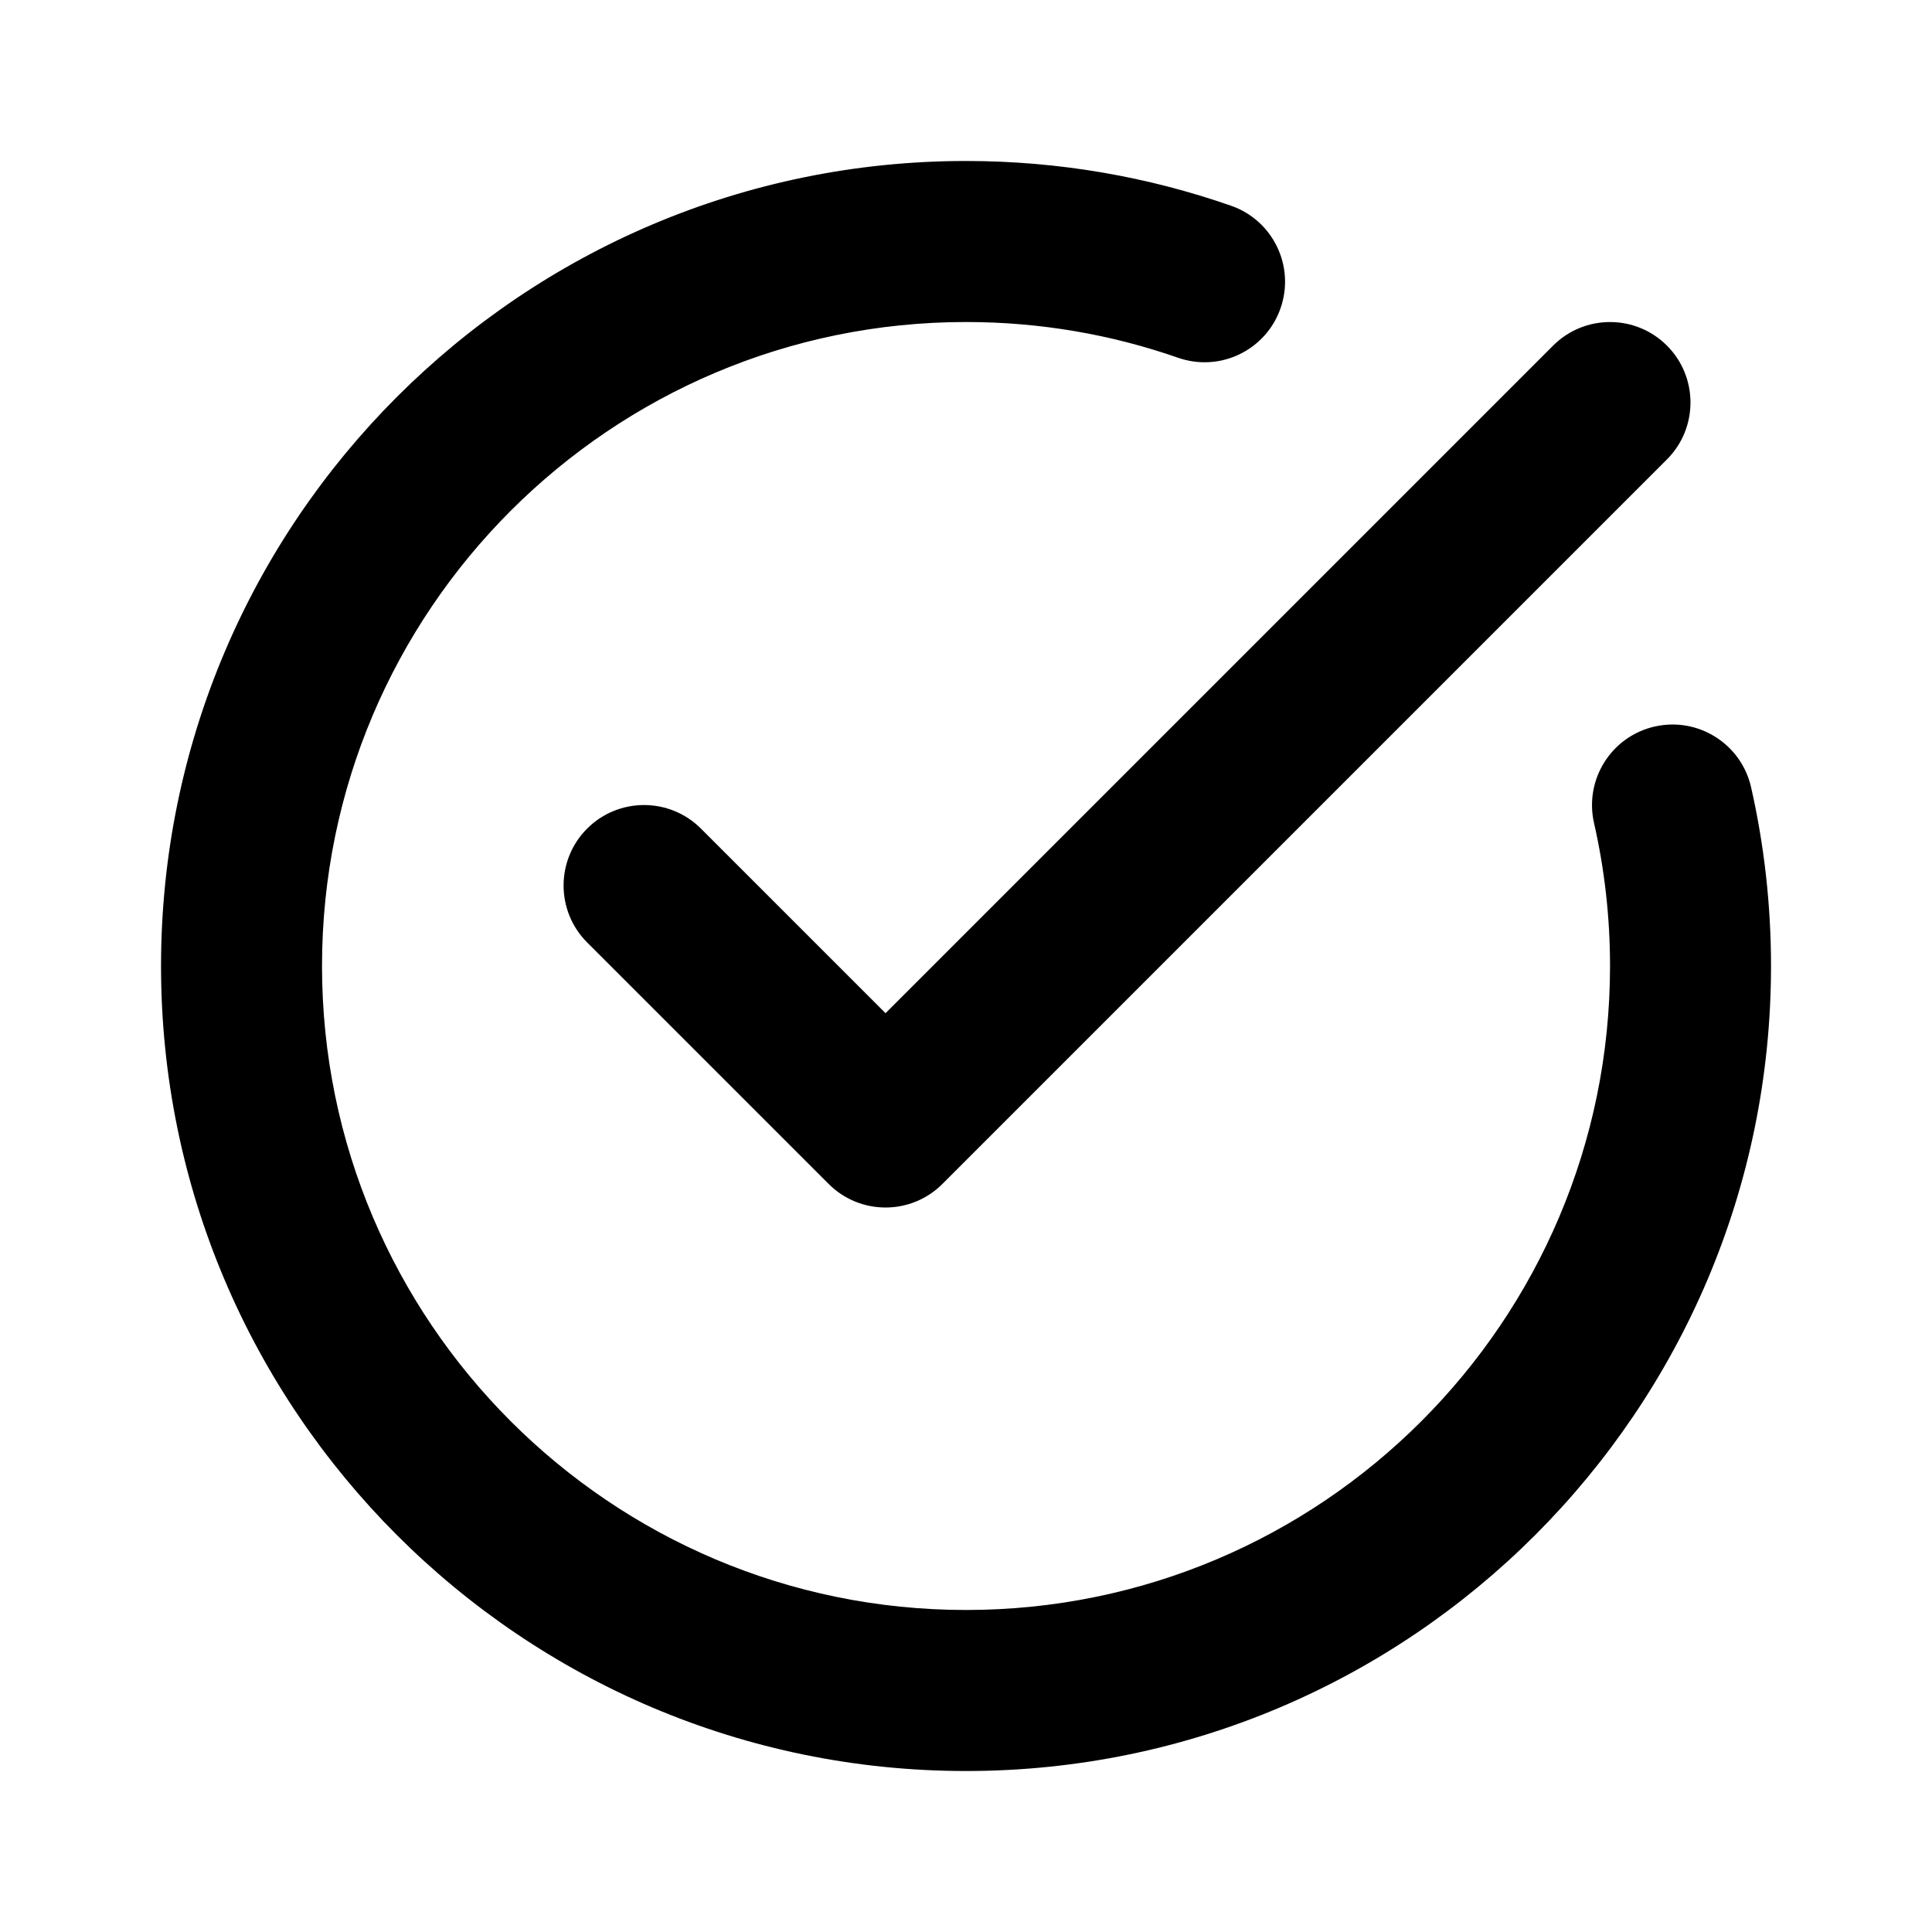 <svg width="40" height="40" viewBox="0 0 40 40" fill="none" xmlns="http://www.w3.org/2000/svg">
<path fill-rule="evenodd" clip-rule="evenodd" d="M33.002 17.037C33.219 17.99 33.334 18.982 33.334 20C33.334 27.358 27.359 33.333 20.001 33.333C12.642 33.333 6.667 27.358 6.667 20C6.667 12.642 12.642 6.667 20.001 6.667C21.539 6.667 23.016 6.927 24.391 7.407C25.259 7.71 26.209 7.252 26.512 6.383C26.816 5.513 26.357 4.563 25.489 4.26C23.769 3.66 21.922 3.333 20.001 3.333C10.802 3.333 3.334 10.802 3.334 20C3.334 29.198 10.802 36.667 20.001 36.667C29.199 36.667 36.667 29.198 36.667 20C36.667 18.728 36.524 17.488 36.254 16.297C36.049 15.4 35.156 14.838 34.259 15.042C33.362 15.245 32.799 16.138 33.002 17.037ZM18.334 20.977L32.156 7.155C32.806 6.505 33.862 6.505 34.512 7.155C35.162 7.805 35.162 8.862 34.512 9.512L19.512 24.512C18.862 25.163 17.806 25.163 17.156 24.512L12.156 19.512C11.506 18.862 11.506 17.805 12.156 17.155C12.806 16.505 13.862 16.505 14.512 17.155L18.334 20.977Z" fill="black"/>
</svg>
